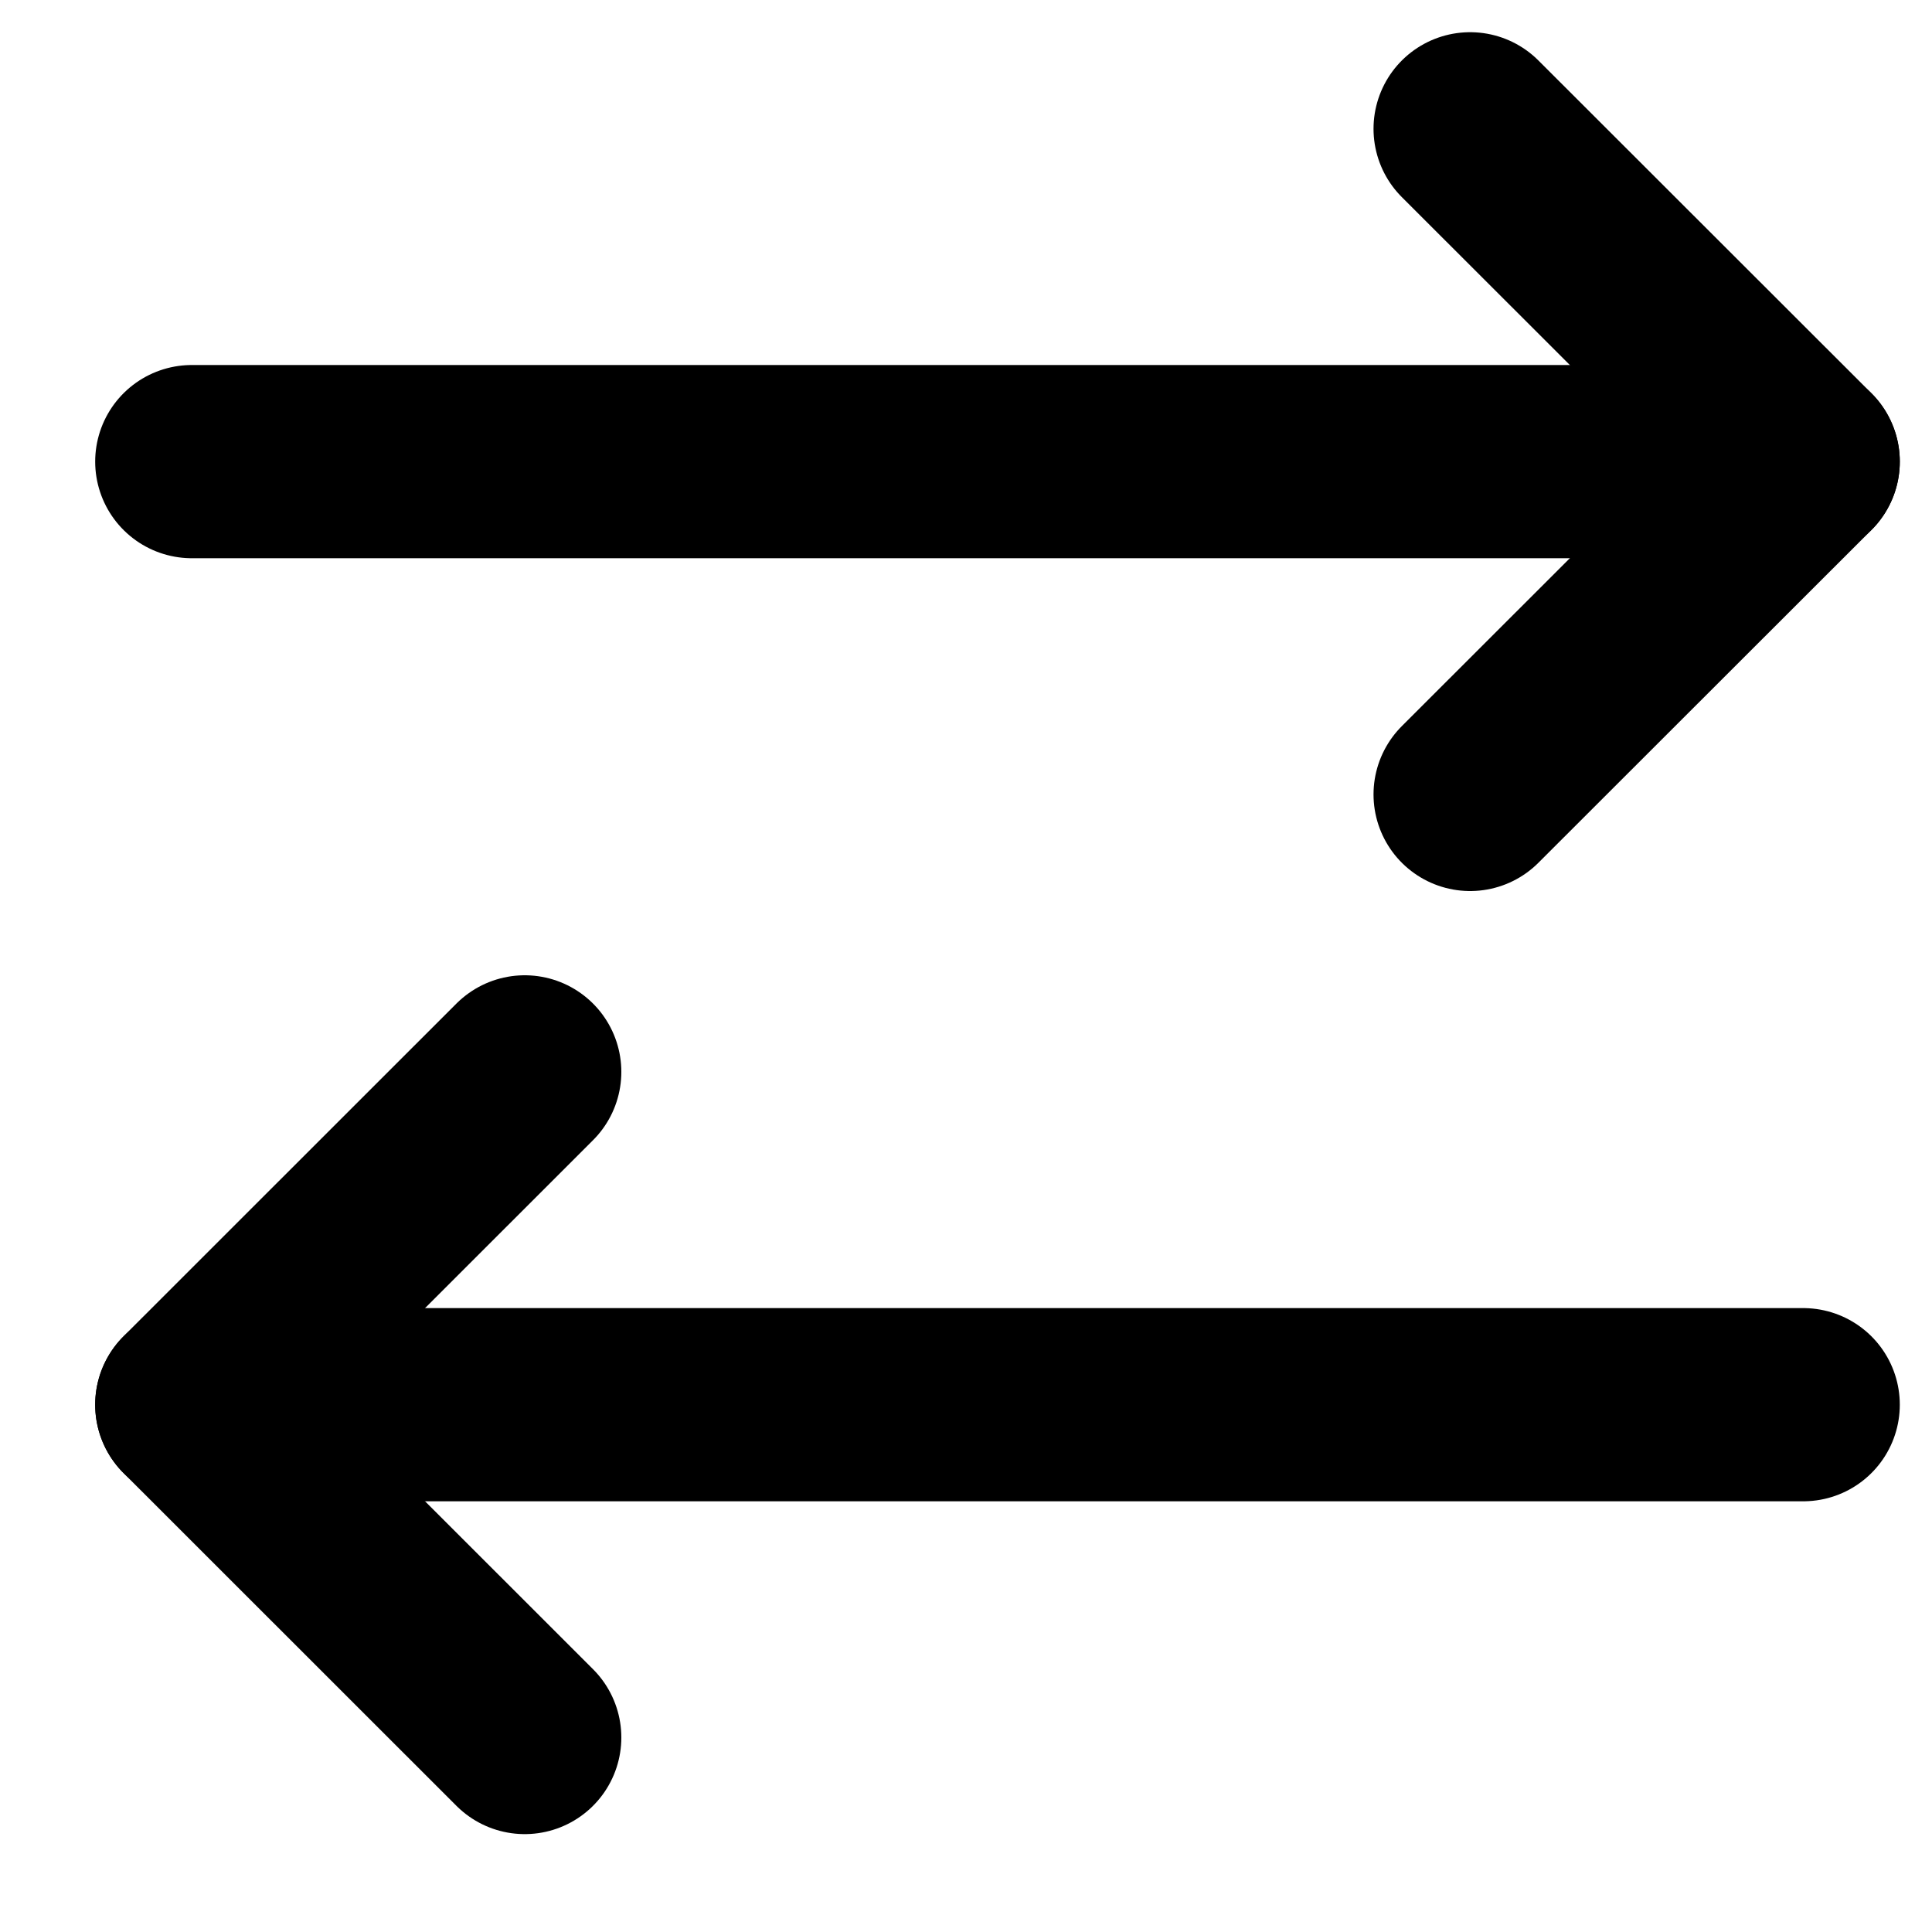 <svg width="15" height="15" viewBox="0 0 15 15" fill="none" xmlns="http://www.w3.org/2000/svg">
    <path d="M11.414 6.168L14 3.584L11.414 1" stroke="currentColor" stroke-width="1.5" stroke-linecap="round" stroke-linejoin="round" />
    <path d="M1.489 3.584L14 3.584" stroke="currentColor" stroke-width="1.5" stroke-linecap="round" stroke-linejoin="round" />
    <path d="M4.074 8.322L1.489 10.906L4.074 13.49" stroke="currentColor" stroke-width="1.5" stroke-linecap="round" stroke-linejoin="round" />
    <path d="M14 10.906H1.489" stroke="currentColor" stroke-width="1.5" stroke-linecap="round" stroke-linejoin="round" />
</svg>